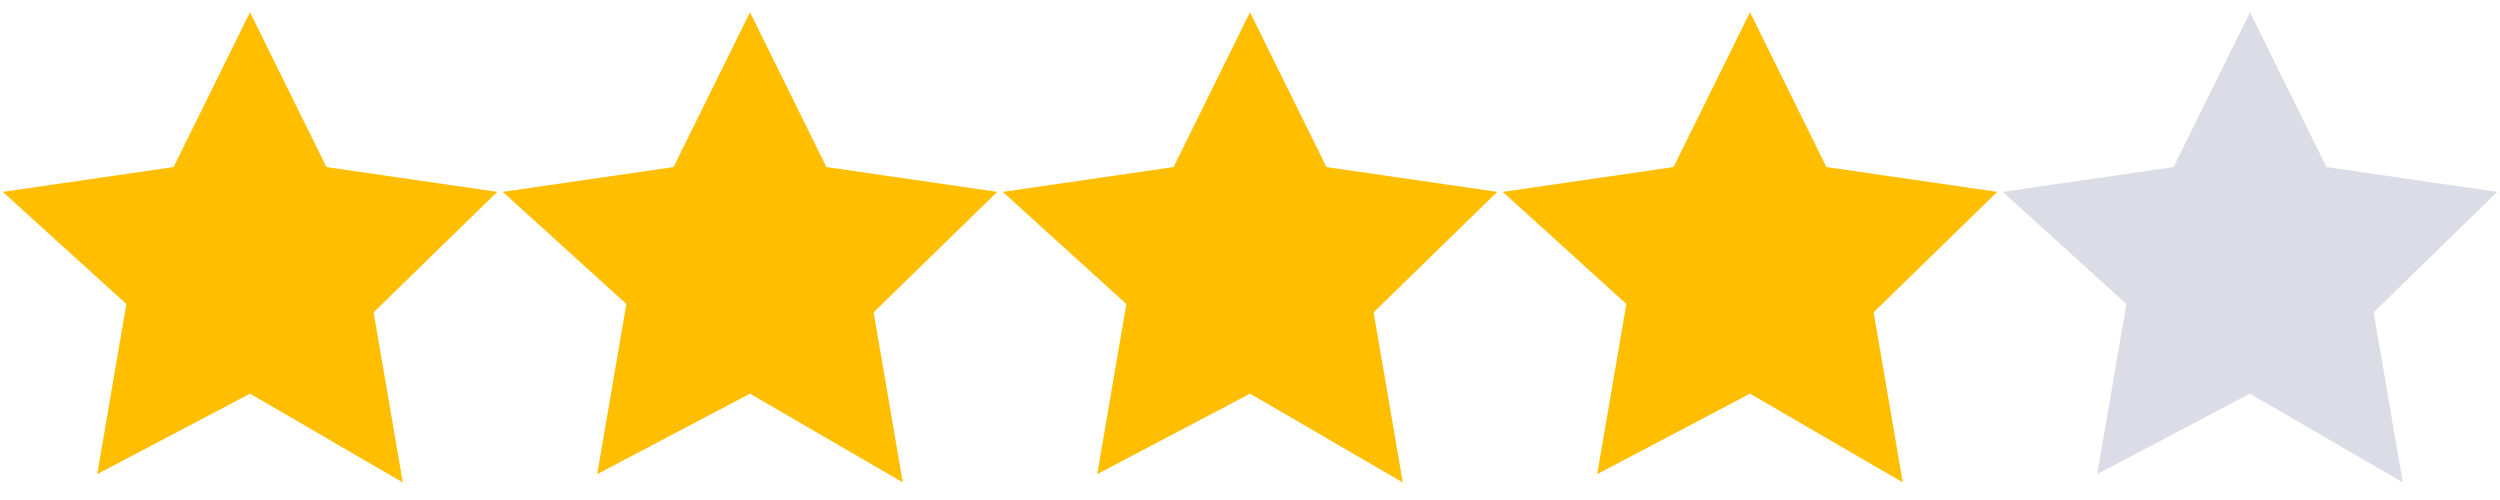 <svg width="120" height="24" viewBox="0 0 120 24" xmlns="http://www.w3.org/2000/svg"><g fill="#ffbf00" transform="translate(0,0)"><path d="M12 .587l3.668 7.431 8.2 1.192-5.934 5.782 1.4 8.165L12 18.896l-7.334 3.861 1.4-8.165L.132 9.21l8.2-1.192z"/></g><g fill="#ffbf00" transform="translate(24,0)"><path d="M12 .587l3.668 7.431 8.2 1.192-5.934 5.782 1.4 8.165L12 18.896l-7.334 3.861 1.4-8.165L.132 9.21l8.2-1.192z"/></g><g fill="#ffbf00" transform="translate(48,0)"><path d="M12 .587l3.668 7.431 8.2 1.192-5.934 5.782 1.4 8.165L12 18.896l-7.334 3.861 1.4-8.165L.132 9.21l8.2-1.192z"/></g><g fill="#ffbf00" transform="translate(72,0)"><path d="M12 .587l3.668 7.431 8.2 1.192-5.934 5.782 1.4 8.165L12 18.896l-7.334 3.861 1.4-8.165L.132 9.21l8.2-1.192z"/></g><g fill="#DCDCE6" transform="translate(96,0)"><path d="M12 .587l3.668 7.431 8.2 1.192-5.934 5.782 1.4 8.165L12 18.896l-7.334 3.861 1.4-8.165L.132 9.21l8.2-1.192z"/></g></svg>